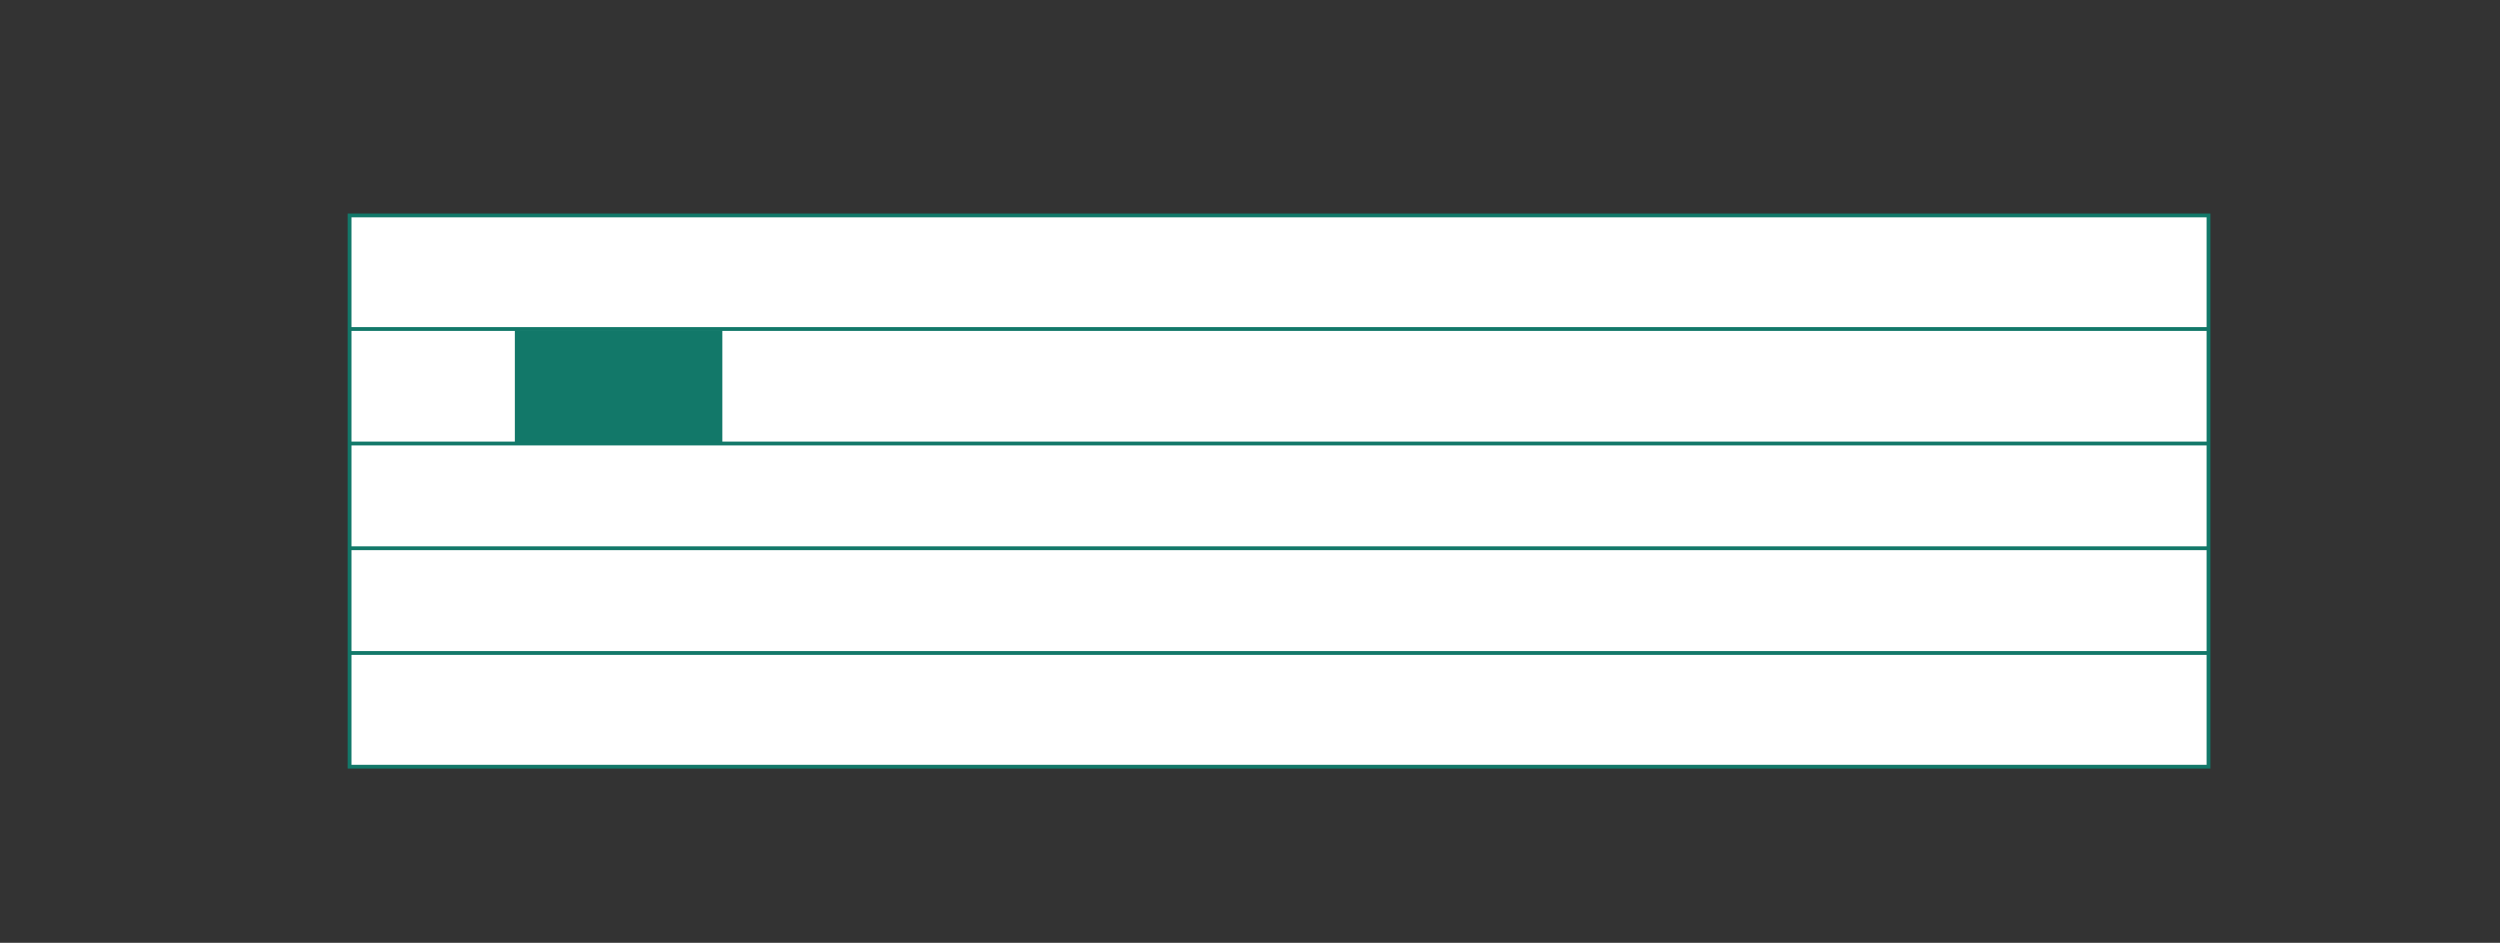 <?xml version="1.0" encoding="UTF-8"?><svg id="Vrstva_1" xmlns="http://www.w3.org/2000/svg" xmlns:xlink="http://www.w3.org/1999/xlink" viewBox="0 0 163.98 61.84"><rect x="0" y="0" width="163.98" height="61.84" fill="#333333" stroke="none"/><defs><style>.cls-1{clip-path:url(#clippath);}.cls-2,.cls-3,.cls-4{stroke-width:0px;}.cls-2,.cls-5{fill:none;}.cls-3{fill:#127869;}.cls-5{stroke:#127869;stroke-width:.25px;}.cls-4{fill:#fff;}</style><clipPath id="clippath"><rect class="cls-2" x="22.8" y="-323.79" width="476.18" height="443.06"/></clipPath></defs><rect class="cls-4" x="22.93" y="14.13" width="121.93" height="36.16"/><g class="cls-1"><rect class="cls-5" x="22.93" y="14.13" width="121.93" height="36.16"/><line class="cls-5" x1="22.93" y1="42.83" x2="144.86" y2="42.83"/><line class="cls-5" x1="22.93" y1="35.96" x2="144.86" y2="35.96"/><line class="cls-5" x1="22.93" y1="29.09" x2="144.86" y2="29.09"/><line class="cls-5" x1="22.93" y1="21.58" x2="144.86" y2="21.58"/></g><rect class="cls-3" x="33.77" y="21.66" width="13.61" height="7.37"/></svg>